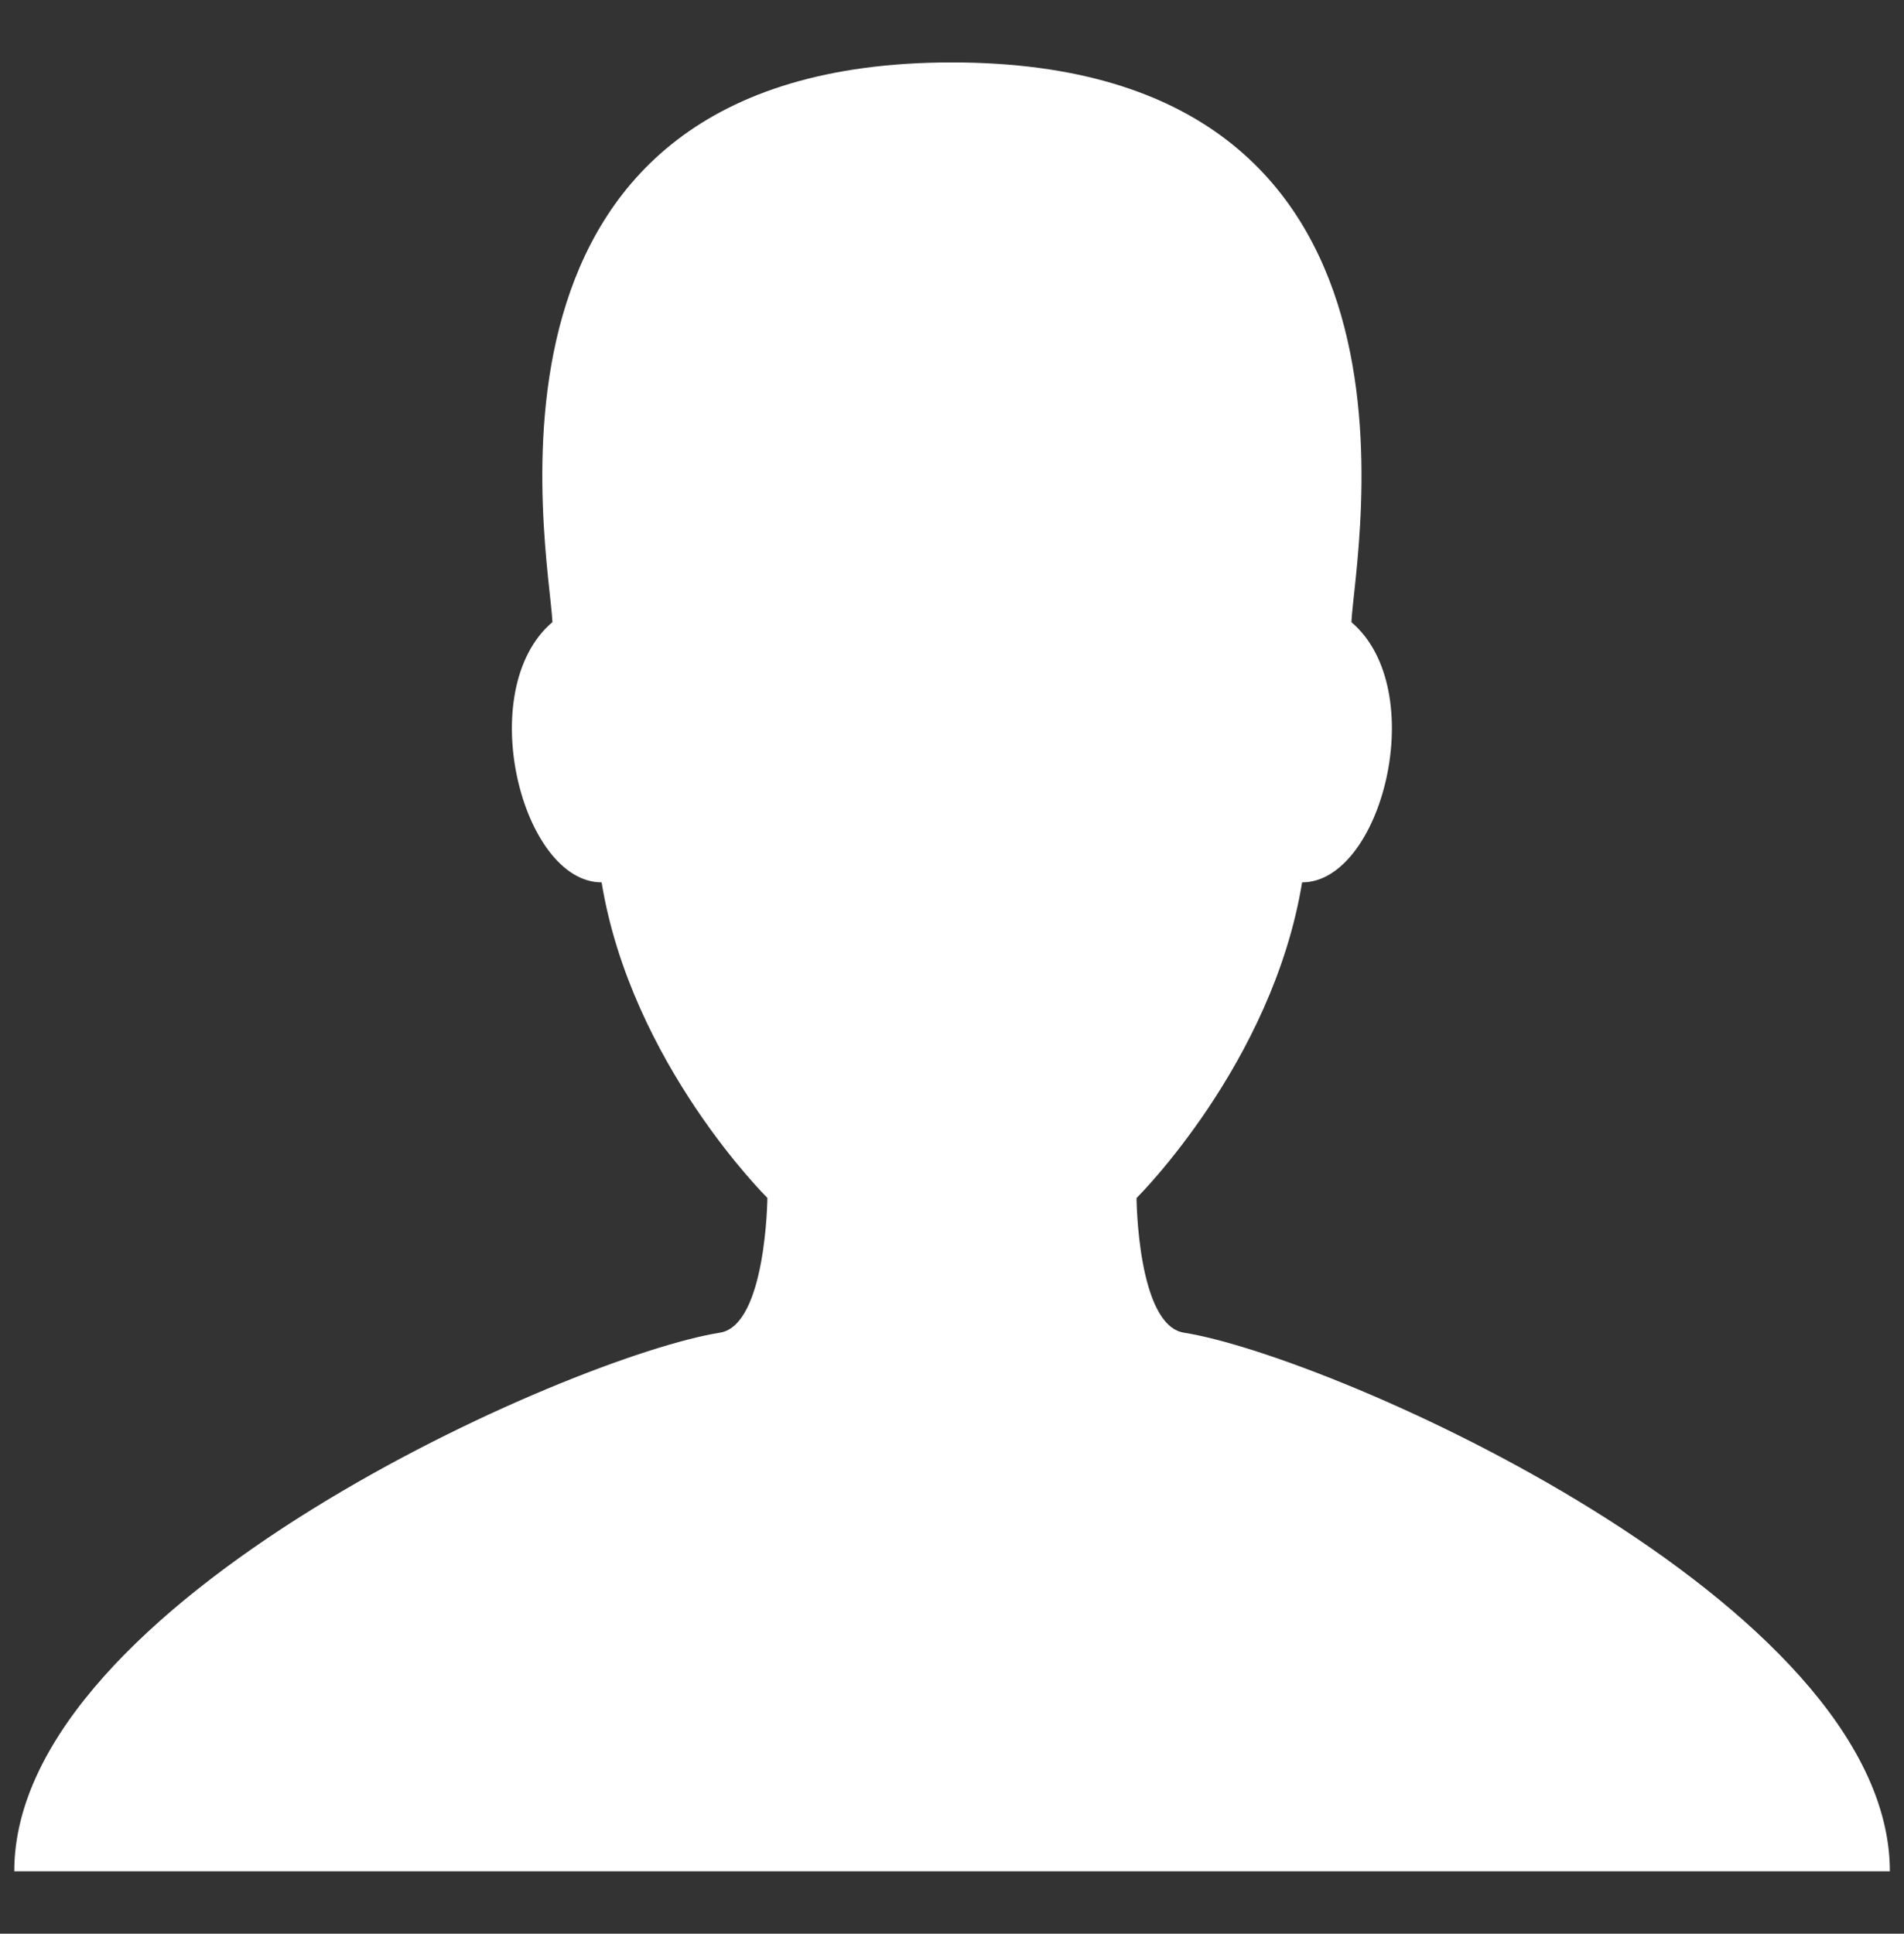 <?xml version="1.0" encoding="utf-8"?>
<!-- Generator: Adobe Illustrator 16.0.0, SVG Export Plug-In . SVG Version: 6.00 Build 0)  -->
<!DOCTYPE svg PUBLIC "-//W3C//DTD SVG 1.1//EN" "http://www.w3.org/Graphics/SVG/1.1/DTD/svg11.dtd">
<svg version="1.1" id="Capa_1" xmlns="http://www.w3.org/2000/svg" xmlns:xlink="http://www.w3.org/1999/xlink" x="0px" y="0px"
	 width="26.414px" height="26.822px" viewBox="0 0 26.414 26.822" enable-background="new 0 0 26.414 26.822" xml:space="preserve">
<rect x="0" y="0" width="26.414" height="26.822" fill="#333333" stroke="none"/>
<g>
	<path fill="#FFFFFF" d="M16.423,18.485c-0.644-0.104-0.656-1.867-0.656-1.867s1.886-1.867,2.297-4.379
		c1.105,0,1.789-2.67,0.684-3.609c0.047-0.99,1.422-7.764-5.543-7.764S7.617,7.64,7.664,8.629c-1.105,0.939-0.424,3.61,0.682,3.61
		c0.412,2.512,2.3,4.377,2.3,4.377s-0.017,1.766-0.657,1.869c-2.066,0.328-9.791,3.734-9.791,7.471h13.01h13.01
		C26.214,22.22,18.491,18.813,16.423,18.485z"/>
</g>
</svg>
